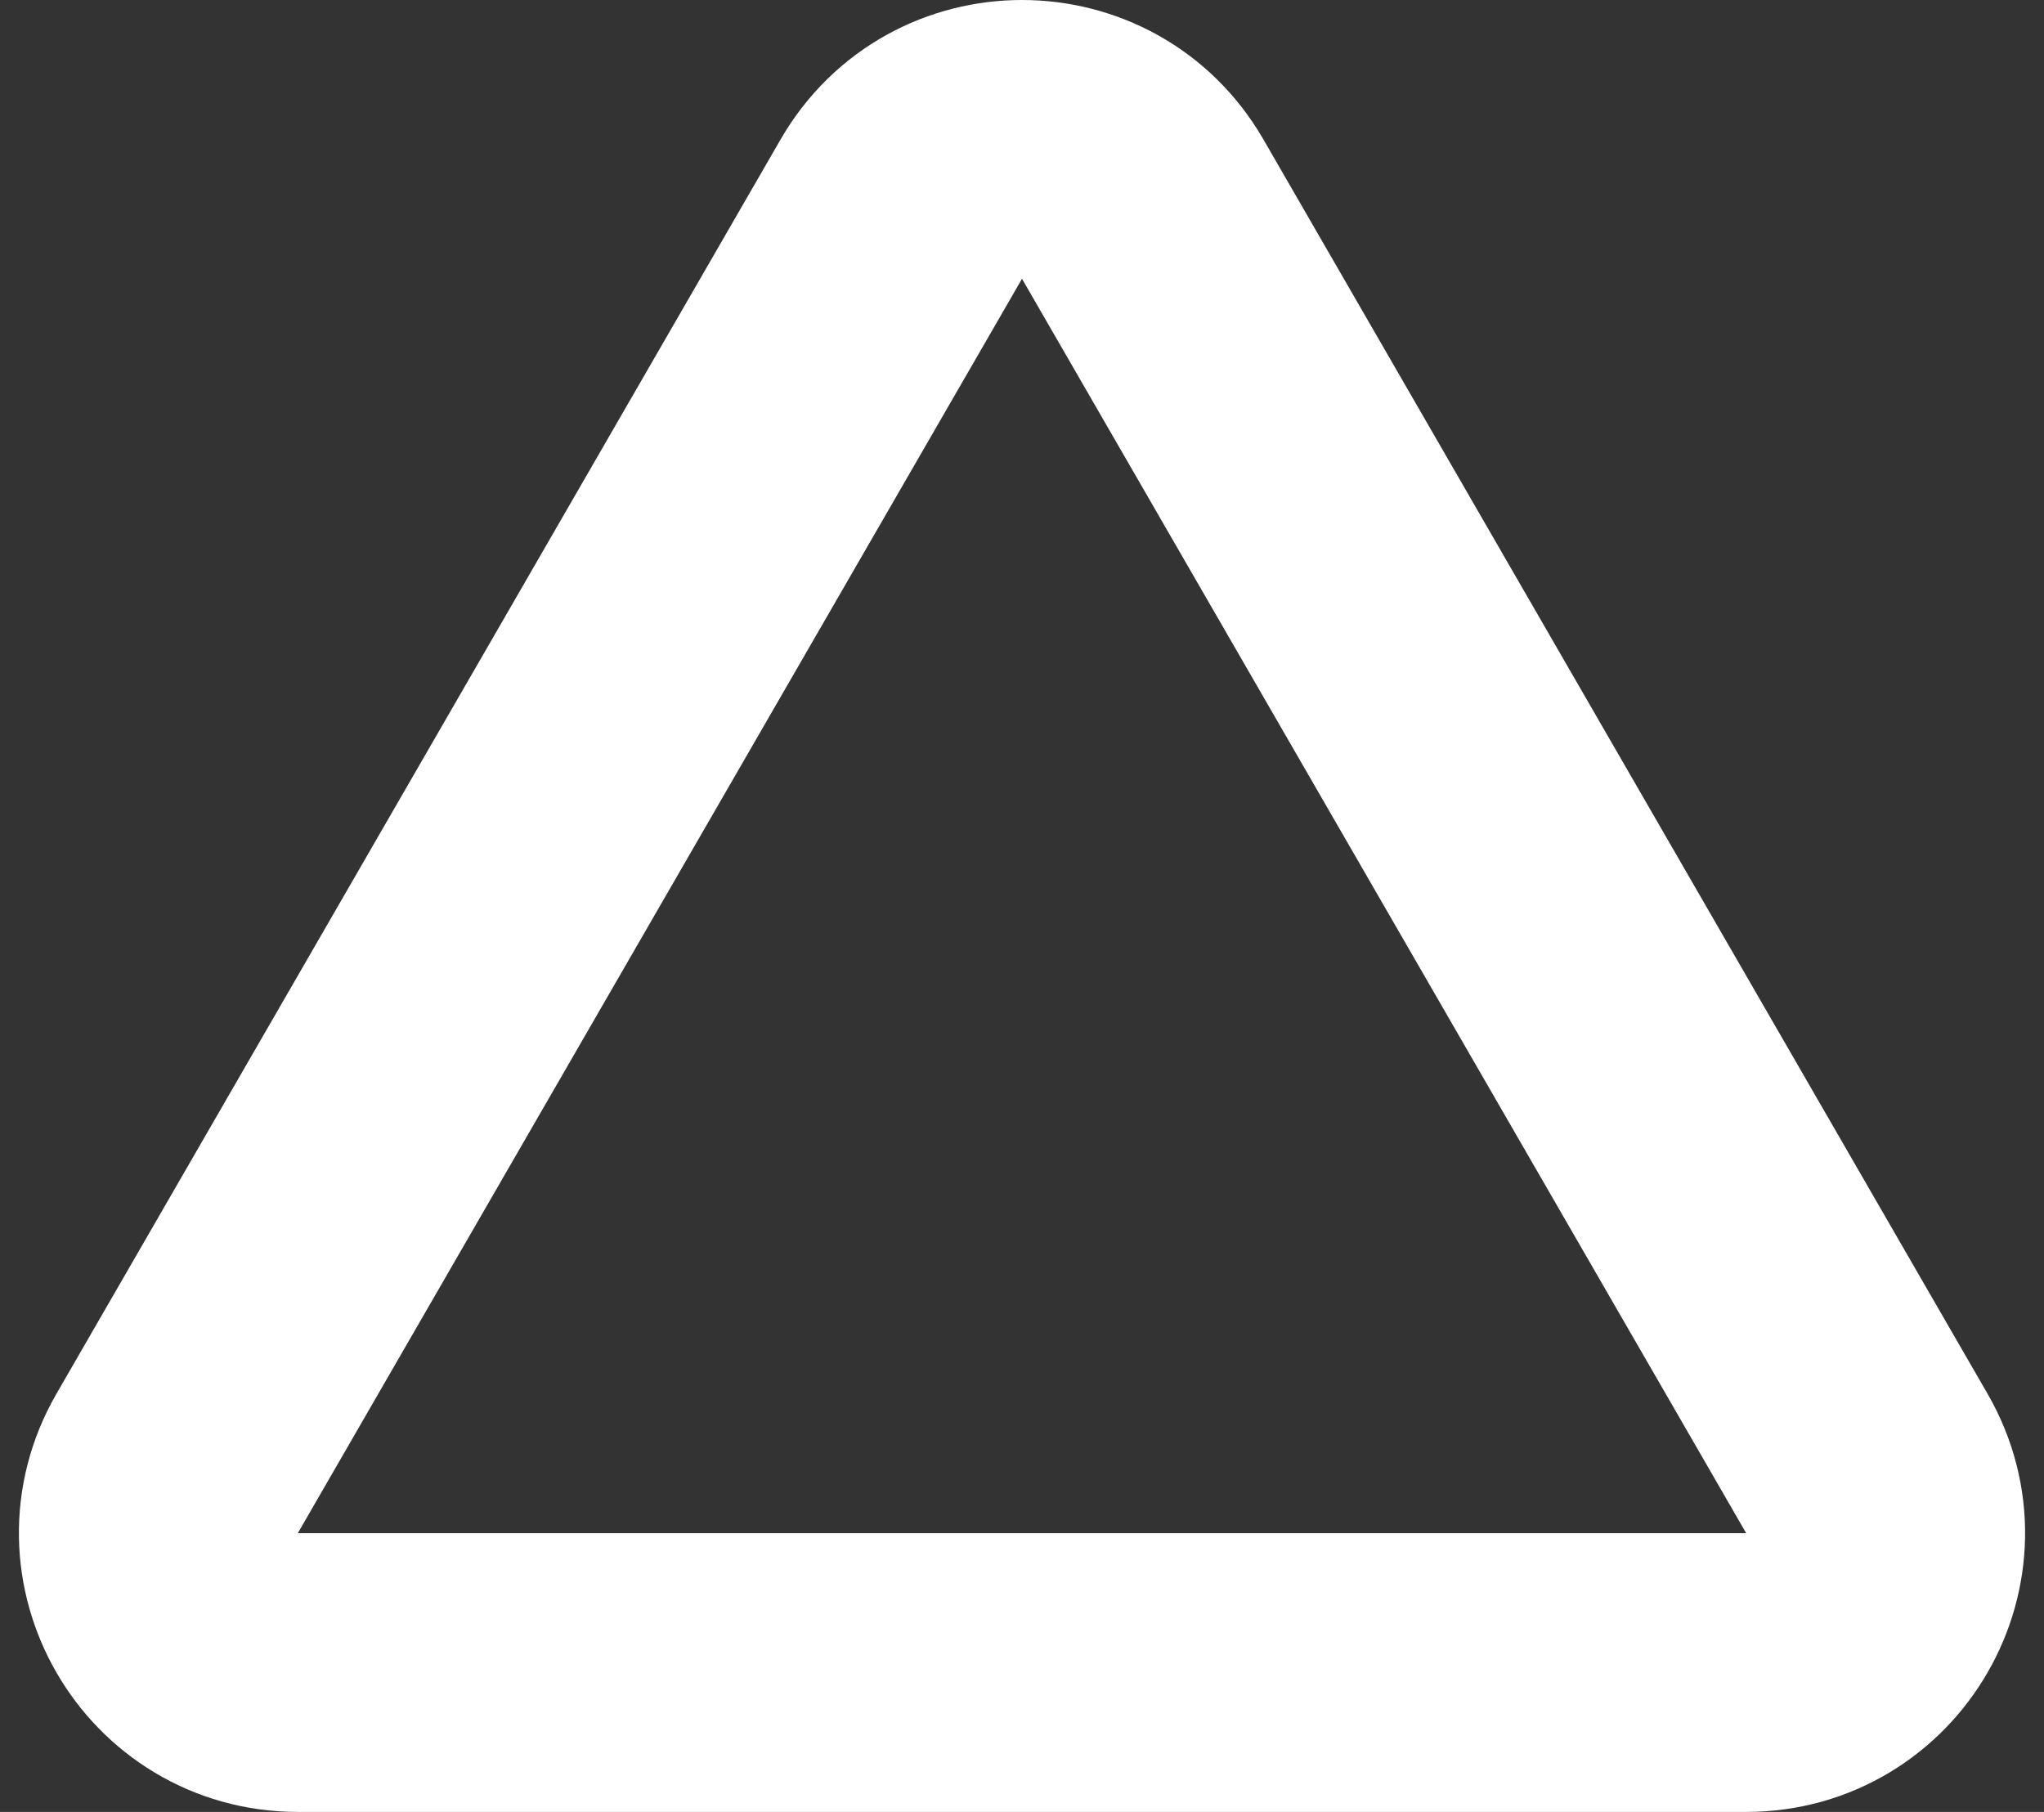 <svg width="44" height="39" viewBox="0 0 44 39" fill="none" xmlns="http://www.w3.org/2000/svg">
<rect x="0" y="0" width="44" height="39" fill="#333333" stroke="none"/>
<path d="M19.402 4.5C20.557 2.5 23.443 2.5 24.598 4.5L40.187 31.5C41.341 33.5 39.898 36 37.589 36H6.412C4.102 36 2.659 33.5 3.813 31.5L19.402 4.5Z" stroke="white" stroke-width="6"/>
</svg>

